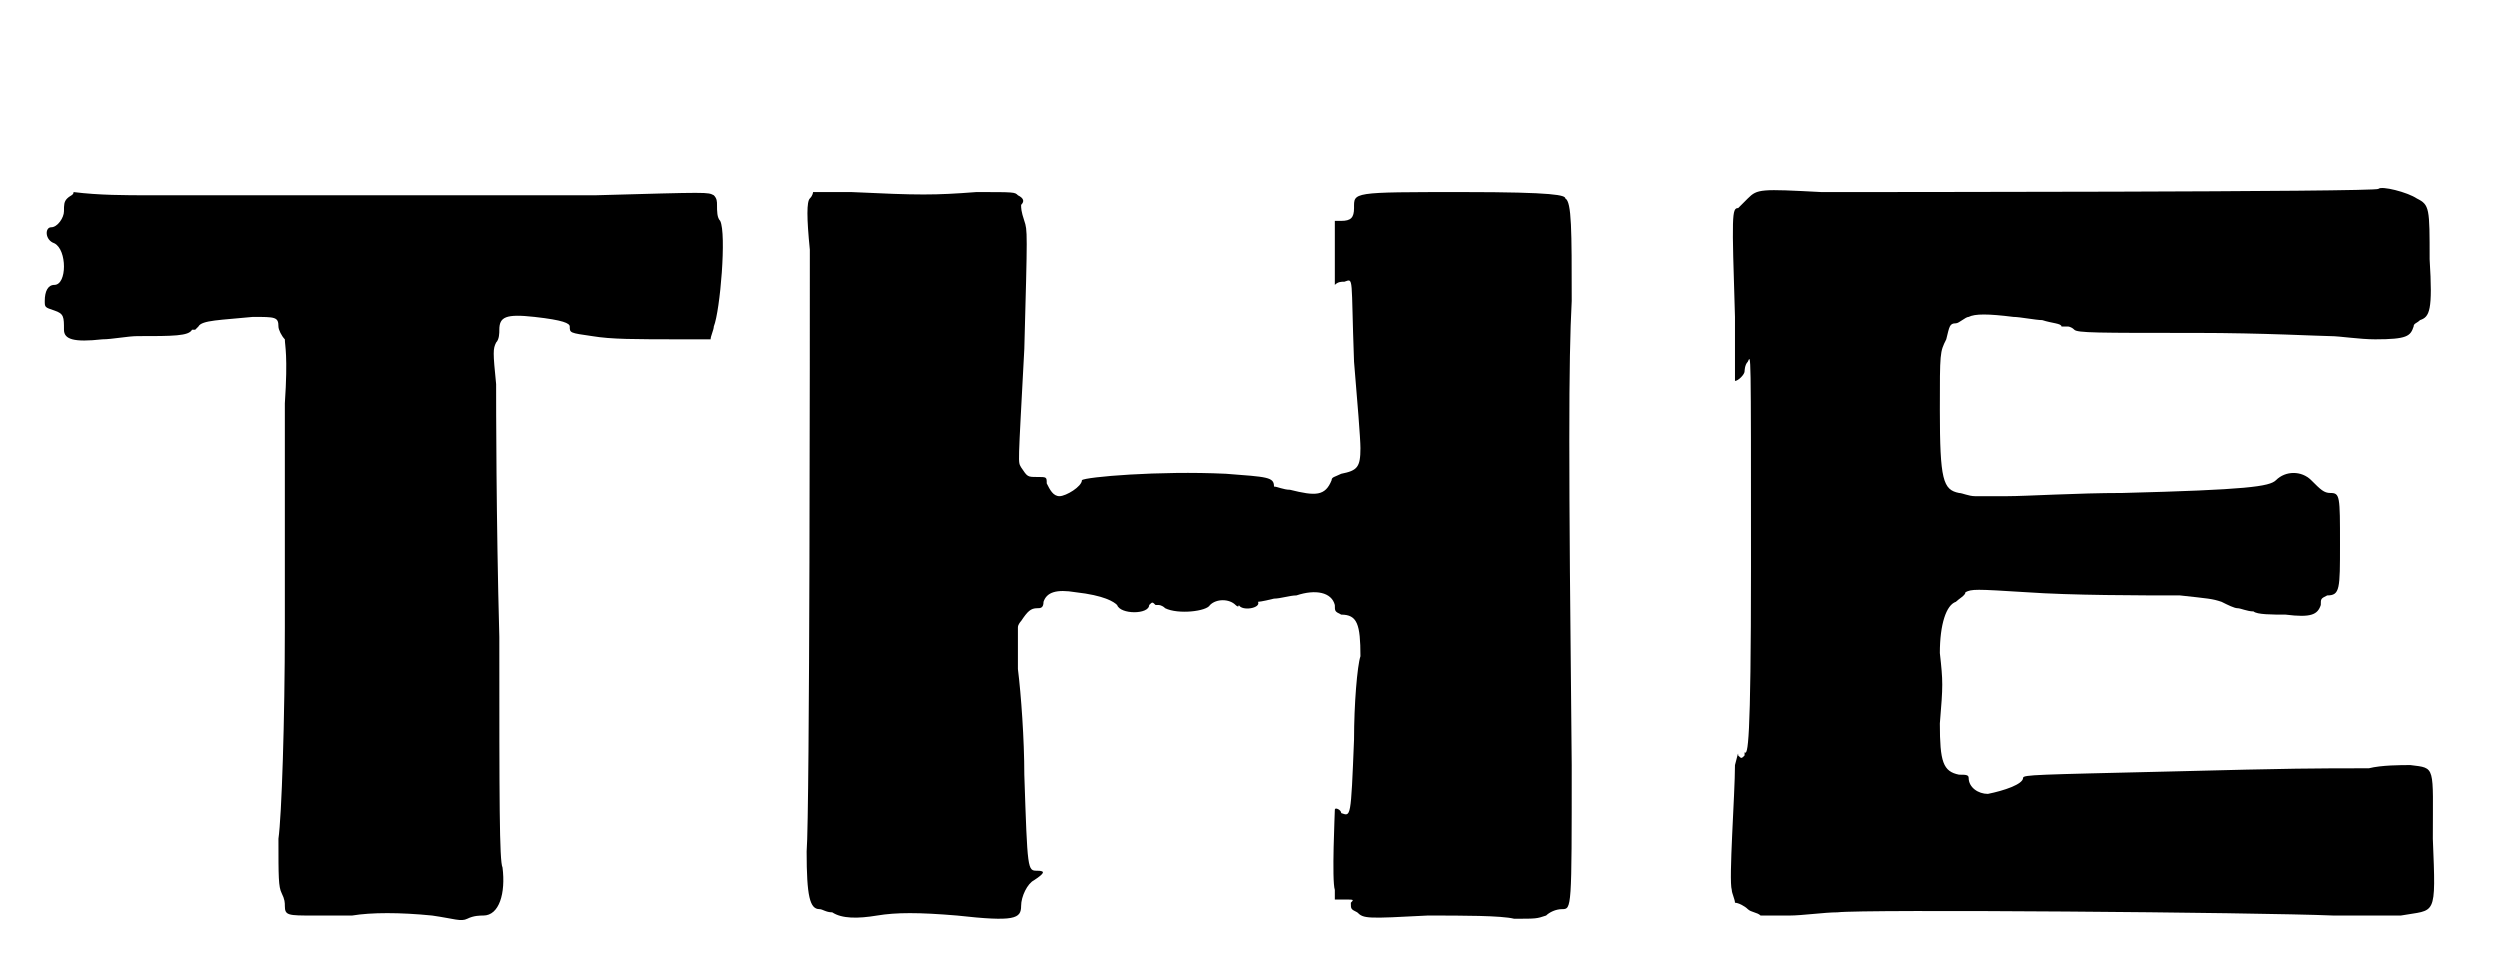 <?xml version='1.0' encoding='utf-8'?>
<svg xmlns="http://www.w3.org/2000/svg" xmlns:xlink="http://www.w3.org/1999/xlink" width="76px" height="29px" viewBox="0 0 765 298" version="1.1">
<defs>
<path id="gl2304" d="M 178 61 C 148 61 65 61 39 61 C 31 61 23 61 15 60 C 15 61 14 61 13 62 C 12 63 12 64 12 66 C 12 68 10 71 8 71 C 6 71 6 75 9 76 C 13 78 13 89 9 89 C 7 89 6 91 6 94 C 6 96 6 96 9 97 C 12 98 12 99 12 103 C 12 106 15 107 24 106 C 27 106 32 105 35 105 C 46 105 51 105 52 103 C 52 103 53 103 53 103 C 53 103 53 103 54 102 C 55 100 61 100 71 99 C 78 99 79 99 79 102 C 79 103 80 105 81 106 C 81 108 82 111 81 126 C 81 136 81 167 81 196 C 81 225 80 255 79 262 C 79 274 79 277 80 279 C 81 281 81 282 81 283 C 81 286 82 286 90 286 C 94 286 99 286 102 286 C 108 285 117 285 127 286 C 134 287 136 288 138 287 C 140 286 142 286 143 286 C 148 286 150 279 149 271 C 148 269 148 250 148 199 C 147 162 147 126 147 120 C 146 110 146 109 147 107 C 148 106 148 104 148 103 C 148 99 150 98 159 99 C 168 100 170 101 170 102 C 170 104 170 104 177 105 C 183 106 190 106 206 106 C 208 106 211 106 214 106 C 214 105 215 103 215 102 C 217 97 219 73 217 69 C 216 68 216 66 216 64 C 216 63 216 62 215 61 C 213 60 214 60 178 61 z" fill="black"/><!-- width=227 height=298 -->
<path id="gl2305" d="M 14 12 C 13 13 13 18 14 28 C 14 50 14 204 13 216 C 13 230 14 234 17 234 C 18 234 19 235 21 235 C 24 237 29 237 35 236 C 41 235 48 235 60 236 C 78 238 80 237 80 233 C 80 230 82 226 84 225 C 87 223 88 222 85 222 C 82 222 82 222 81 192 C 81 181 80 167 79 159 C 79 155 79 150 79 146 C 79 145 80 144 80 144 C 82 141 83 140 85 140 C 86 140 87 140 87 138 C 88 135 91 134 97 135 C 106 136 109 138 110 139 C 111 142 120 142 120 139 C 121 138 121 138 122 139 C 123 139 123 139 123 139 C 123 139 124 139 125 140 C 129 142 138 141 139 139 C 141 137 145 137 147 139 C 147 139 148 140 148 139 C 148 138 148 139 148 139 C 149 141 155 140 154 138 C 154 138 155 138 159 137 C 161 137 164 136 166 136 C 172 134 177 135 178 139 C 178 141 178 141 180 142 C 185 142 186 145 186 155 C 185 158 184 170 184 181 C 183 206 183 205 180 204 C 180 203 178 202 178 203 C 178 204 177 225 178 228 C 178 229 178 230 178 231 C 179 231 180 231 181 231 C 184 231 184 231 183 232 C 183 234 183 234 185 235 C 187 237 188 237 207 236 C 218 236 230 236 234 237 C 241 237 241 237 244 236 C 245 235 247 234 249 234 C 252 234 252 234 252 189 C 251 93 251 63 252 44 C 252 22 252 13 250 12 C 250 11 247 10 218 10 C 183 10 184 10 184 15 C 184 18 183 19 180 19 C 180 19 178 19 178 19 C 178 21 178 22 178 24 C 178 26 178 31 178 33 C 178 35 178 37 178 39 C 179 38 180 38 181 38 C 184 37 183 36 184 63 C 185 75 186 87 186 90 C 186 96 185 97 180 98 C 178 99 177 99 177 100 C 175 105 172 105 164 103 C 162 103 160 102 159 102 C 159 102 159 102 159 102 C 159 99 157 99 144 98 C 123 97 100 99 99 100 C 99 102 94 105 92 105 C 90 105 89 103 88 101 C 88 99 88 99 85 99 C 82 99 82 99 80 96 C 79 94 79 97 81 59 C 82 22 82 22 81 19 C 80 16 80 15 80 14 C 81 13 81 12 79 11 C 78 10 78 10 66 10 C 53 11 48 11 27 10 C 22 10 19 10 15 10 C 15 10 15 11 14 12 z" fill="black"/><!-- width=265 height=246 -->
<path id="gl2306" d="M 252 9 C 252 10 91 10 78 10 C 59 9 58 9 55 12 C 54 13 52 15 52 15 C 50 15 50 17 51 49 C 51 60 51 68 51 69 C 52 69 54 67 54 66 C 54 66 54 64 55 63 C 56 61 56 57 56 127 C 56 183 55 186 54 185 C 54 184 54 185 54 186 C 53 187 53 187 52 186 C 52 185 52 185 51 189 C 51 198 49 225 50 228 C 50 229 51 231 51 232 C 52 232 54 233 55 234 C 56 235 58 235 59 236 C 62 236 65 236 68 236 C 72 236 79 235 83 235 C 91 234 214 235 238 236 C 248 236 258 236 259 236 C 270 234 270 237 269 212 C 269 189 270 190 262 189 C 259 189 253 189 249 190 C 232 190 226 190 187 191 C 145 192 141 192 141 193 C 141 195 135 197 130 198 C 127 198 124 196 124 193 C 124 192 123 192 121 192 C 116 191 115 188 115 176 C 116 164 116 163 115 154 C 115 145 117 139 120 138 C 121 137 123 136 123 135 C 125 134 126 134 142 135 C 156 136 178 136 190 136 C 199 137 200 137 203 138 C 205 139 207 140 208 140 C 209 140 211 141 213 141 C 214 142 219 142 223 142 C 231 143 233 142 234 139 C 234 137 234 137 236 136 C 240 136 240 134 240 120 C 240 105 240 104 237 104 C 235 104 234 103 231 100 C 228 97 223 97 220 100 C 218 102 211 103 172 104 C 158 104 142 105 136 105 C 132 105 126 105 126 105 C 124 105 122 104 121 104 C 116 103 115 100 115 78 C 115 60 115 60 117 56 C 118 52 118 51 120 51 C 121 51 123 49 124 49 C 126 48 130 48 138 49 C 140 49 145 50 147 50 C 150 51 153 51 153 52 C 154 52 154 52 155 52 C 155 52 156 52 157 53 C 158 54 164 54 195 54 C 216 54 234 55 237 55 C 240 55 246 56 251 56 C 261 56 262 55 263 52 C 263 51 264 51 265 50 C 268 49 269 47 268 31 C 268 15 268 14 264 12 C 261 10 253 8 252 9 z" fill="black"/><!-- width=282 height=246 -->
<path id="gl2307" d="z" fill="black"/><!-- width=14 height=57 -->
</defs>
<use xlink:href="#gl2304" x="0" y="0"/>
<use xlink:href="#gl2305" x="231" y="50"/>
<use xlink:href="#gl2306" x="483" y="50"/>
<use xlink:href="#gl2307" x="218" y="58"/>
</svg>
